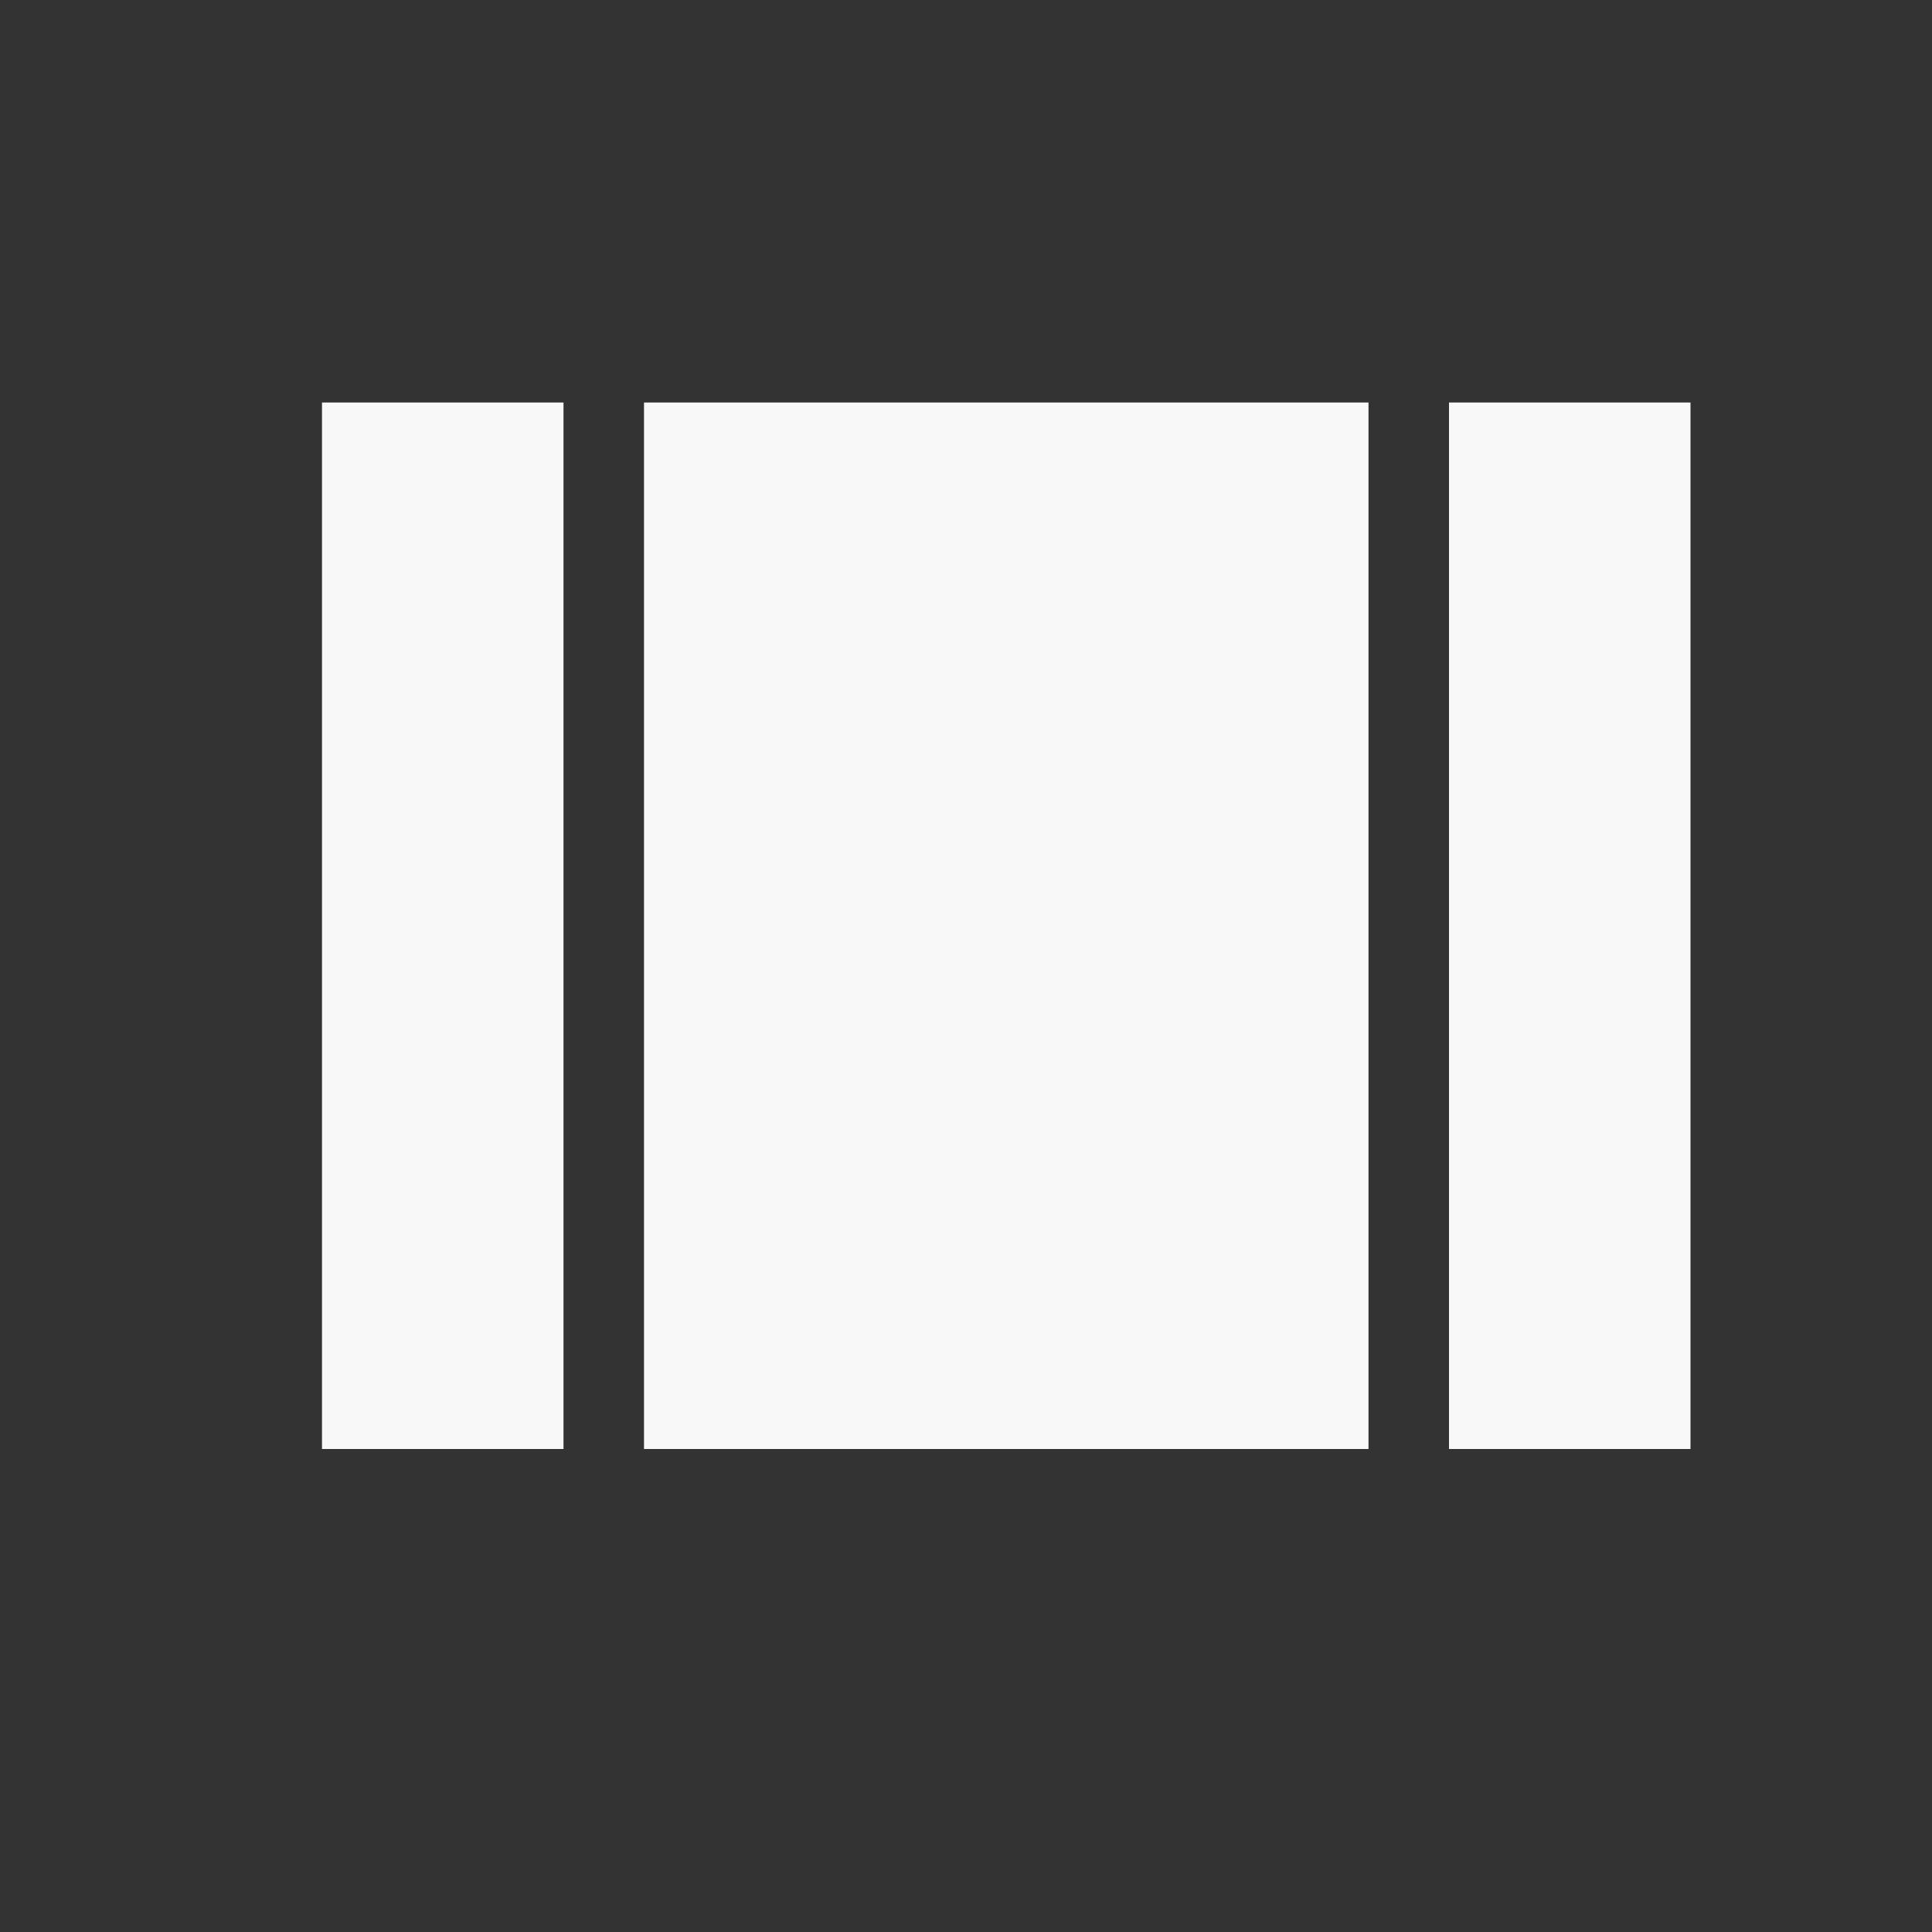 <svg xmlns="http://www.w3.org/2000/svg" width="48" height="48" viewBox="0 0 48 48"><rect x="0" y="0" width="48" height="48" fill="#333333" stroke="none"/><path fill="#F8F8F8" d="M8 36h6V10H8v26zm28-26v26h6V10h-6zM16 36h18V10H16v26z"/></svg>